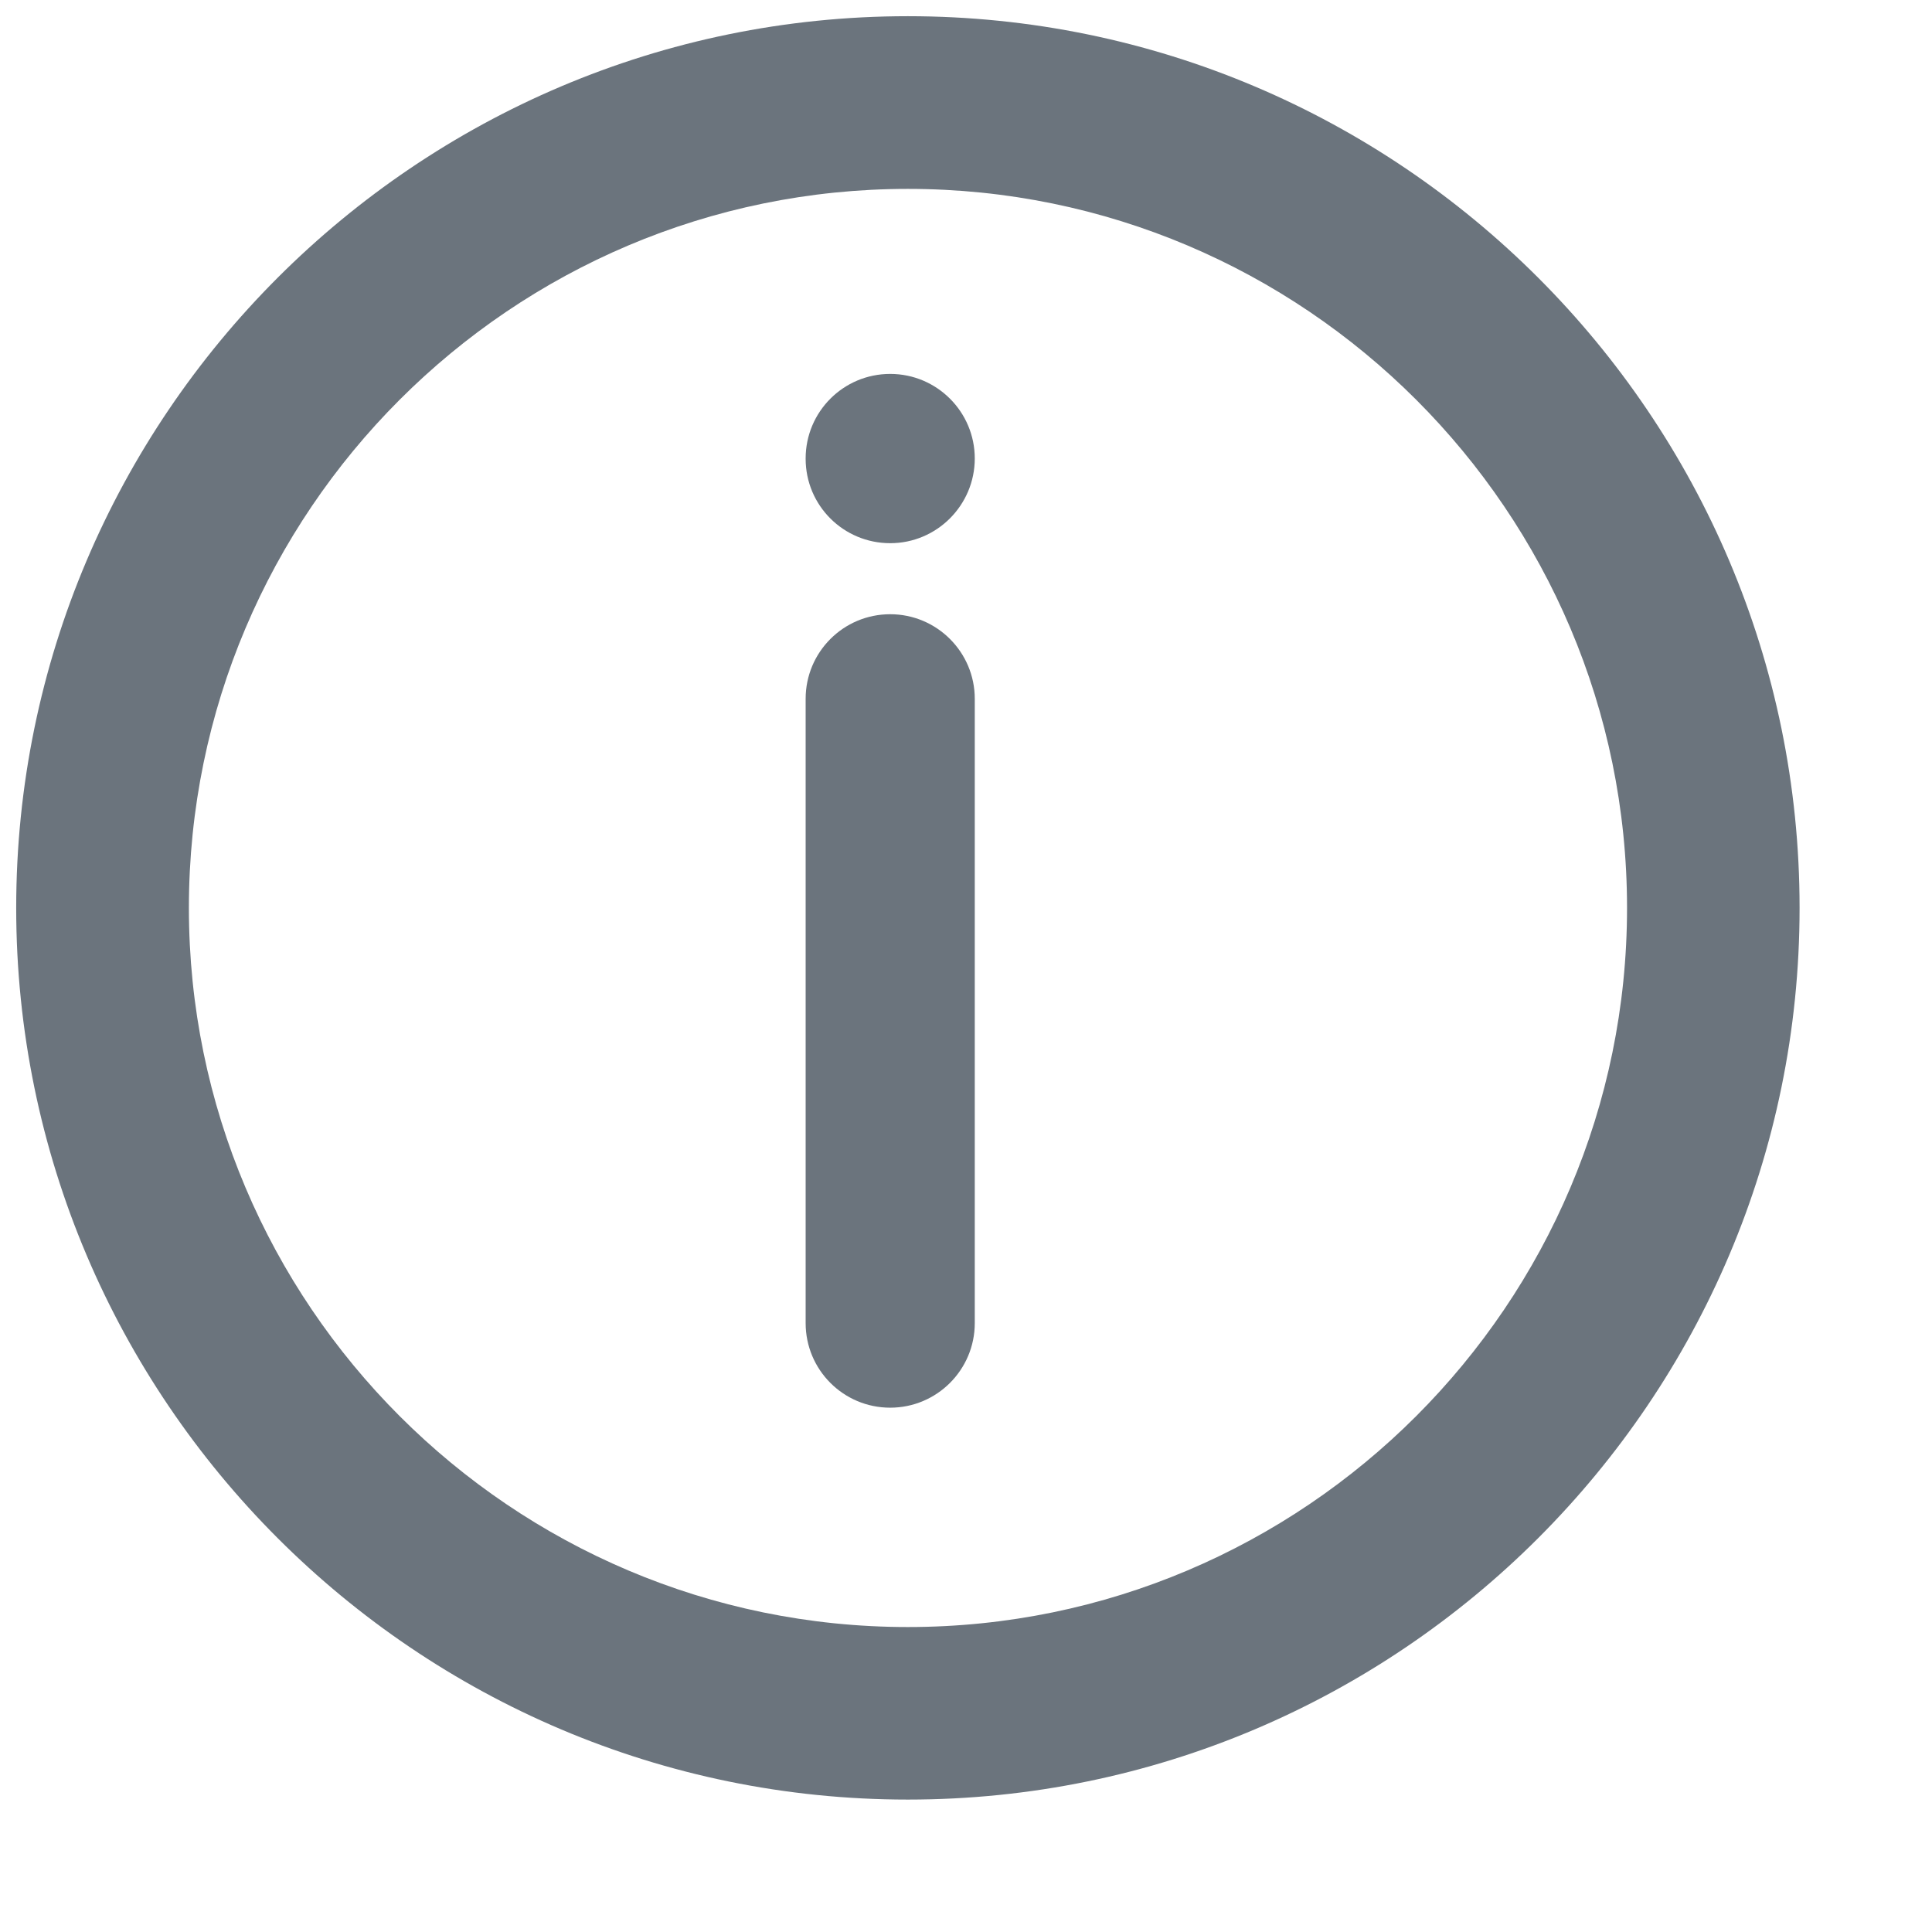 <svg width="13" height="13" viewBox="0 0 13 13" fill="none" xmlns="http://www.w3.org/2000/svg">
<g id="Information 2">
<g id="Clip path group">
<g id="Group">
<path id="Vector" d="M6.109 0.109C2.801 0.109 0.109 2.801 0.109 6.109C0.109 9.418 2.801 12.109 6.109 12.109C9.418 12.109 12.109 9.418 12.109 6.109C12.109 2.801 9.418 0.109 6.109 0.109ZM6.109 10.948C3.441 10.948 1.271 8.777 1.271 6.109C1.271 3.441 3.441 1.271 6.109 1.271C8.777 1.271 10.948 3.441 10.948 6.109C10.948 8.777 8.777 10.948 6.109 10.948Z" fill="#6B747D"/>
</g>
</g>
<path id="Vector_2" d="M5.99 4.133C5.675 4.133 5.421 4.388 5.421 4.702V8.903C5.421 9.217 5.675 9.472 5.99 9.472C6.304 9.472 6.559 9.217 6.559 8.903V4.702C6.559 4.388 6.304 4.133 5.99 4.133Z" fill="#6B747D"/>
<path id="Vector_3" d="M5.99 2.516C5.675 2.516 5.421 2.771 5.421 3.085V3.087C5.421 3.401 5.675 3.655 5.99 3.655C6.304 3.655 6.559 3.399 6.559 3.085C6.559 2.771 6.304 2.516 5.99 2.516Z" fill="#6B747D"/>
</g>
</svg>

